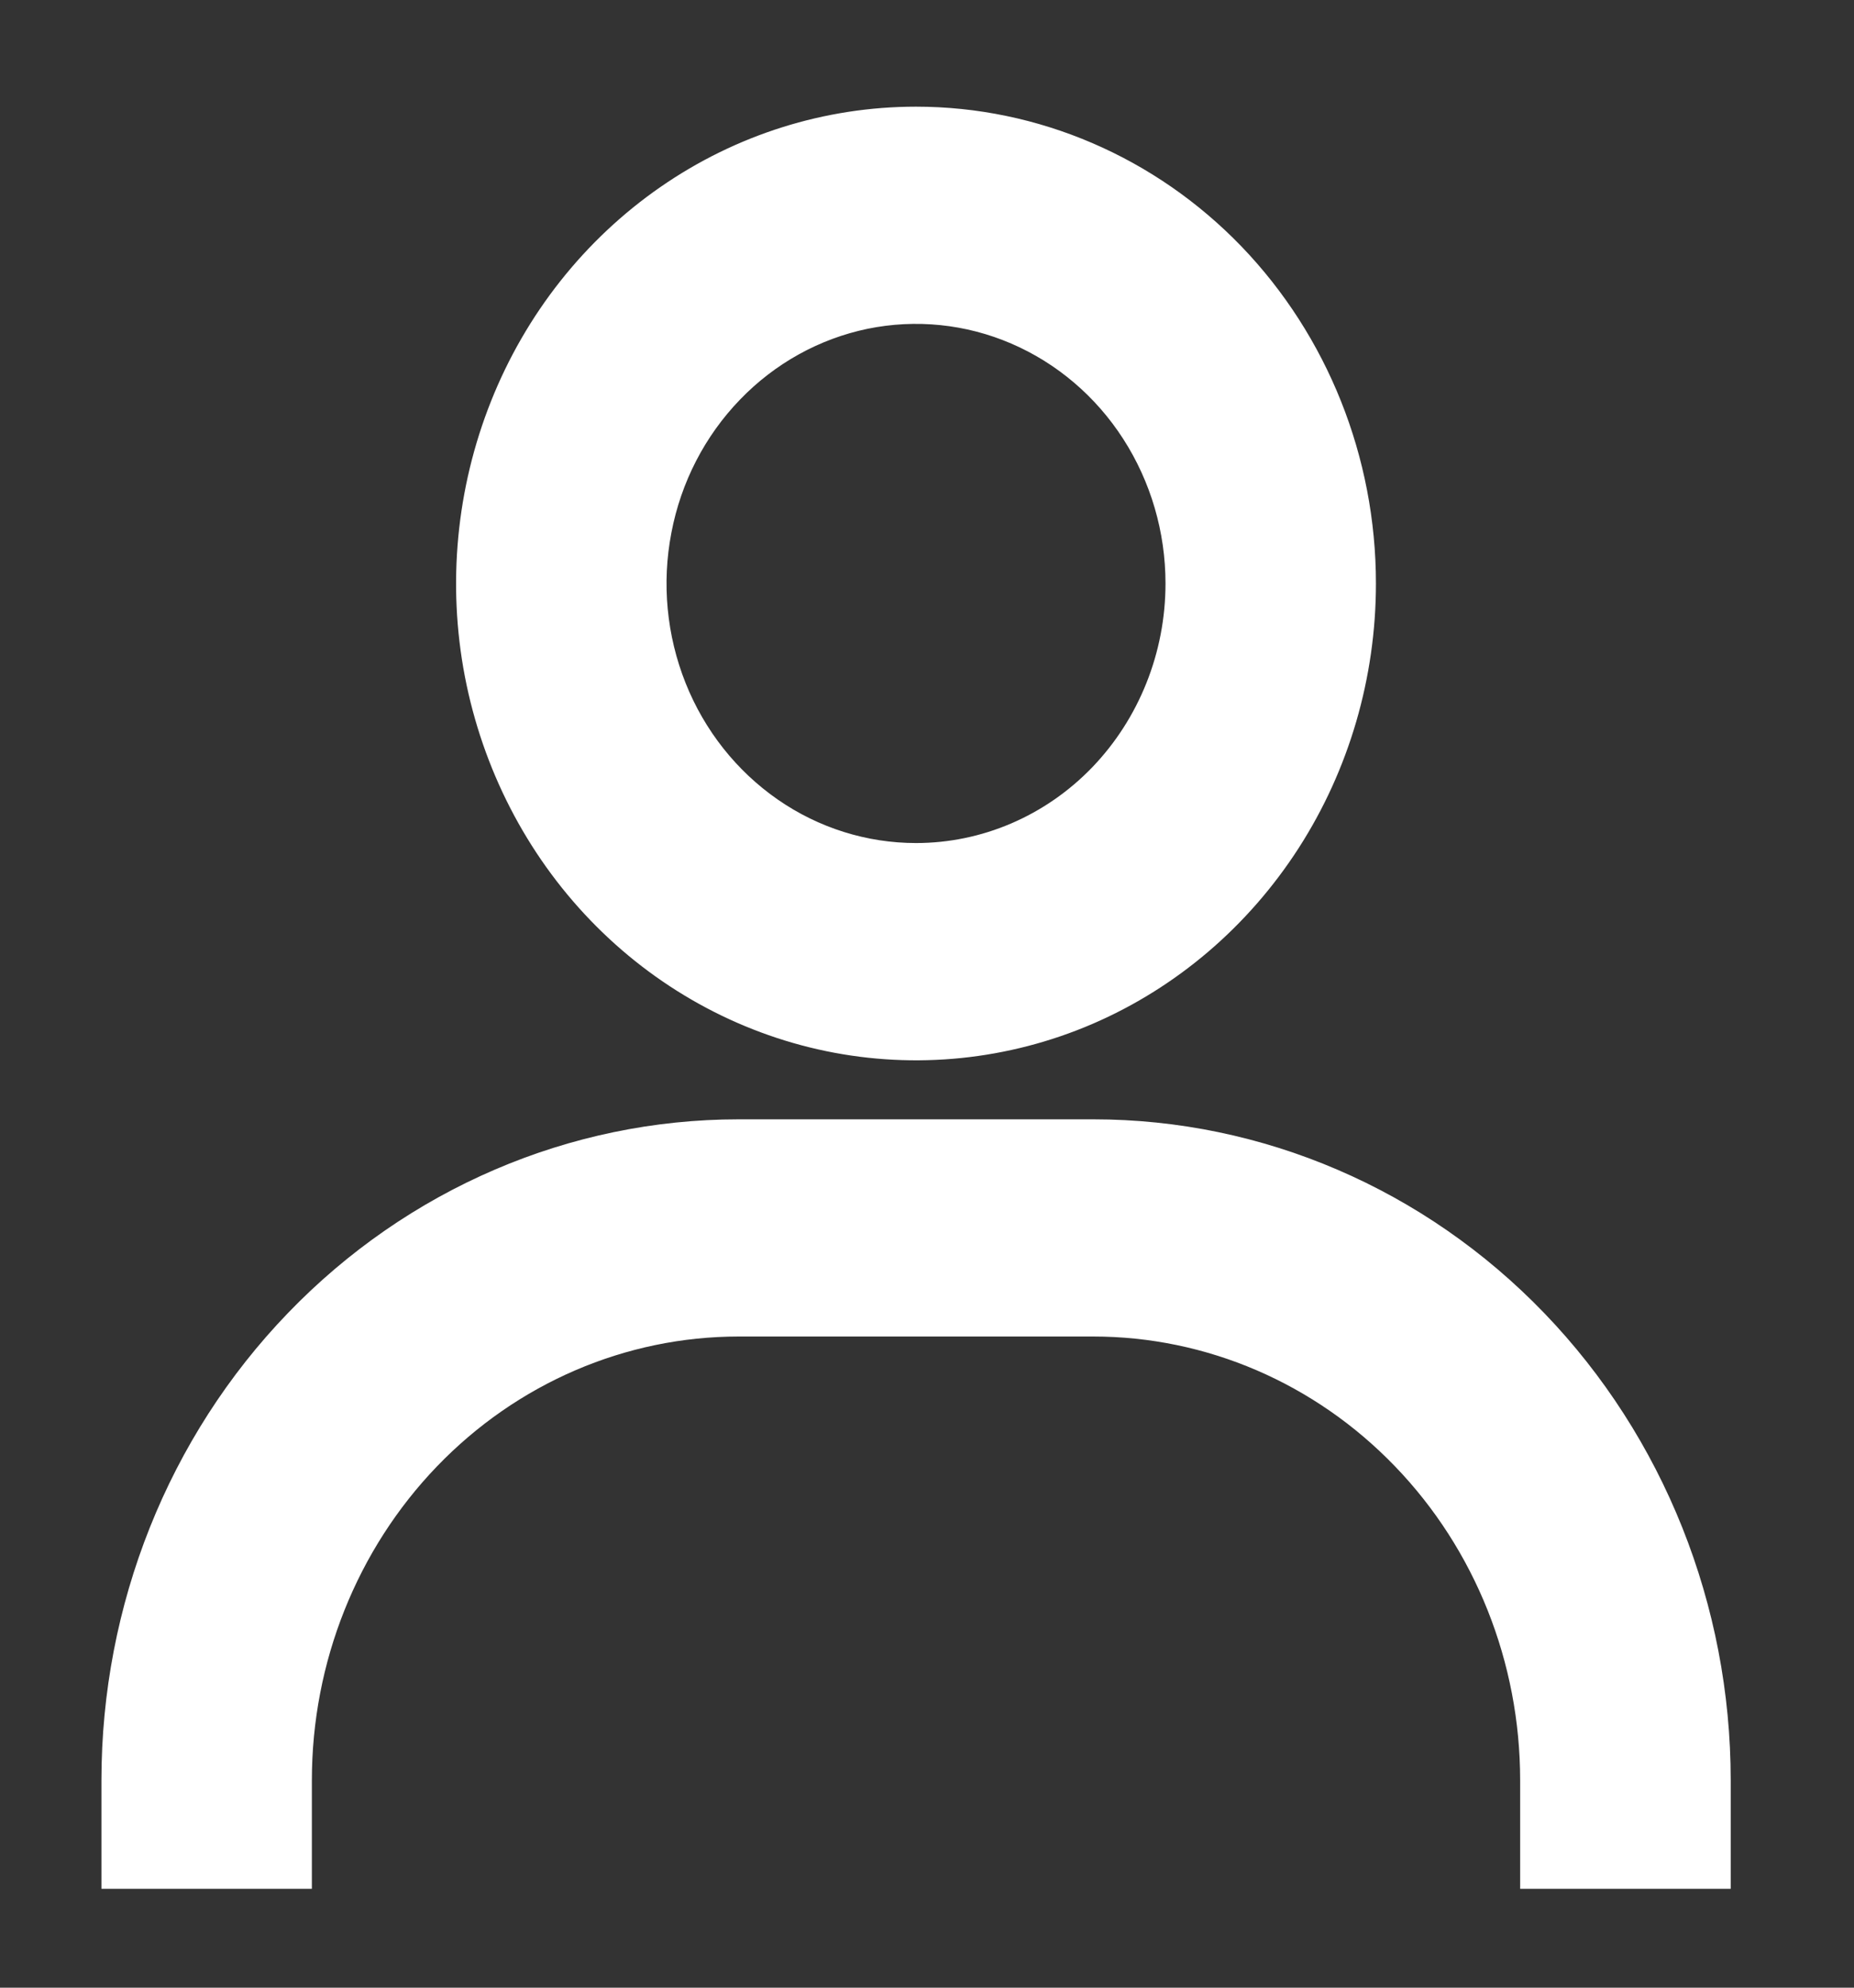<?xml version="1.0" encoding="UTF-8"?>
<svg xmlns="http://www.w3.org/2000/svg" width="14" height="15" viewBox="0 0 14 15" fill="none">
  <rect x="0" y="0" width="14" height="15" fill="#333333" stroke="none"/>
  <path d="M6.917 0.93C6.255 0.93 5.608 1.133 5.057 1.515C4.506 1.897 4.077 2.439 3.824 3.074C3.571 3.709 3.504 4.407 3.633 5.081C3.763 5.755 4.081 6.374 4.55 6.86C5.018 7.345 5.615 7.676 6.264 7.81C6.913 7.944 7.587 7.875 8.198 7.613C8.81 7.35 9.333 6.904 9.701 6.333C10.069 5.762 10.265 5.09 10.265 4.403C10.265 3.482 9.912 2.599 9.285 1.947C8.657 1.296 7.805 0.93 6.917 0.93ZM6.917 6.487C6.52 6.487 6.131 6.365 5.801 6.136C5.471 5.907 5.213 5.582 5.061 5.201C4.909 4.82 4.869 4.401 4.947 3.997C5.024 3.592 5.216 3.221 5.497 2.93C5.778 2.638 6.136 2.44 6.525 2.359C6.915 2.279 7.319 2.32 7.686 2.478C8.053 2.636 8.367 2.903 8.587 3.245C8.808 3.588 8.926 3.991 8.926 4.403C8.926 4.956 8.714 5.486 8.338 5.877C7.961 6.268 7.45 6.487 6.917 6.487ZM12.944 14.129V13.435C12.944 12.145 12.45 10.908 11.571 9.996C10.692 9.084 9.5 8.572 8.256 8.572H5.578C4.335 8.572 3.143 9.084 2.264 9.996C1.384 10.908 0.891 12.145 0.891 13.435V14.129H2.23V13.435C2.23 12.513 2.583 11.63 3.21 10.979C3.838 10.327 4.69 9.961 5.578 9.961H8.256C9.144 9.961 9.996 10.327 10.624 10.979C11.252 11.63 11.604 12.513 11.604 13.435V14.129H12.944Z" fill="white" stroke="white" stroke-width="0.25"></path>
</svg>
